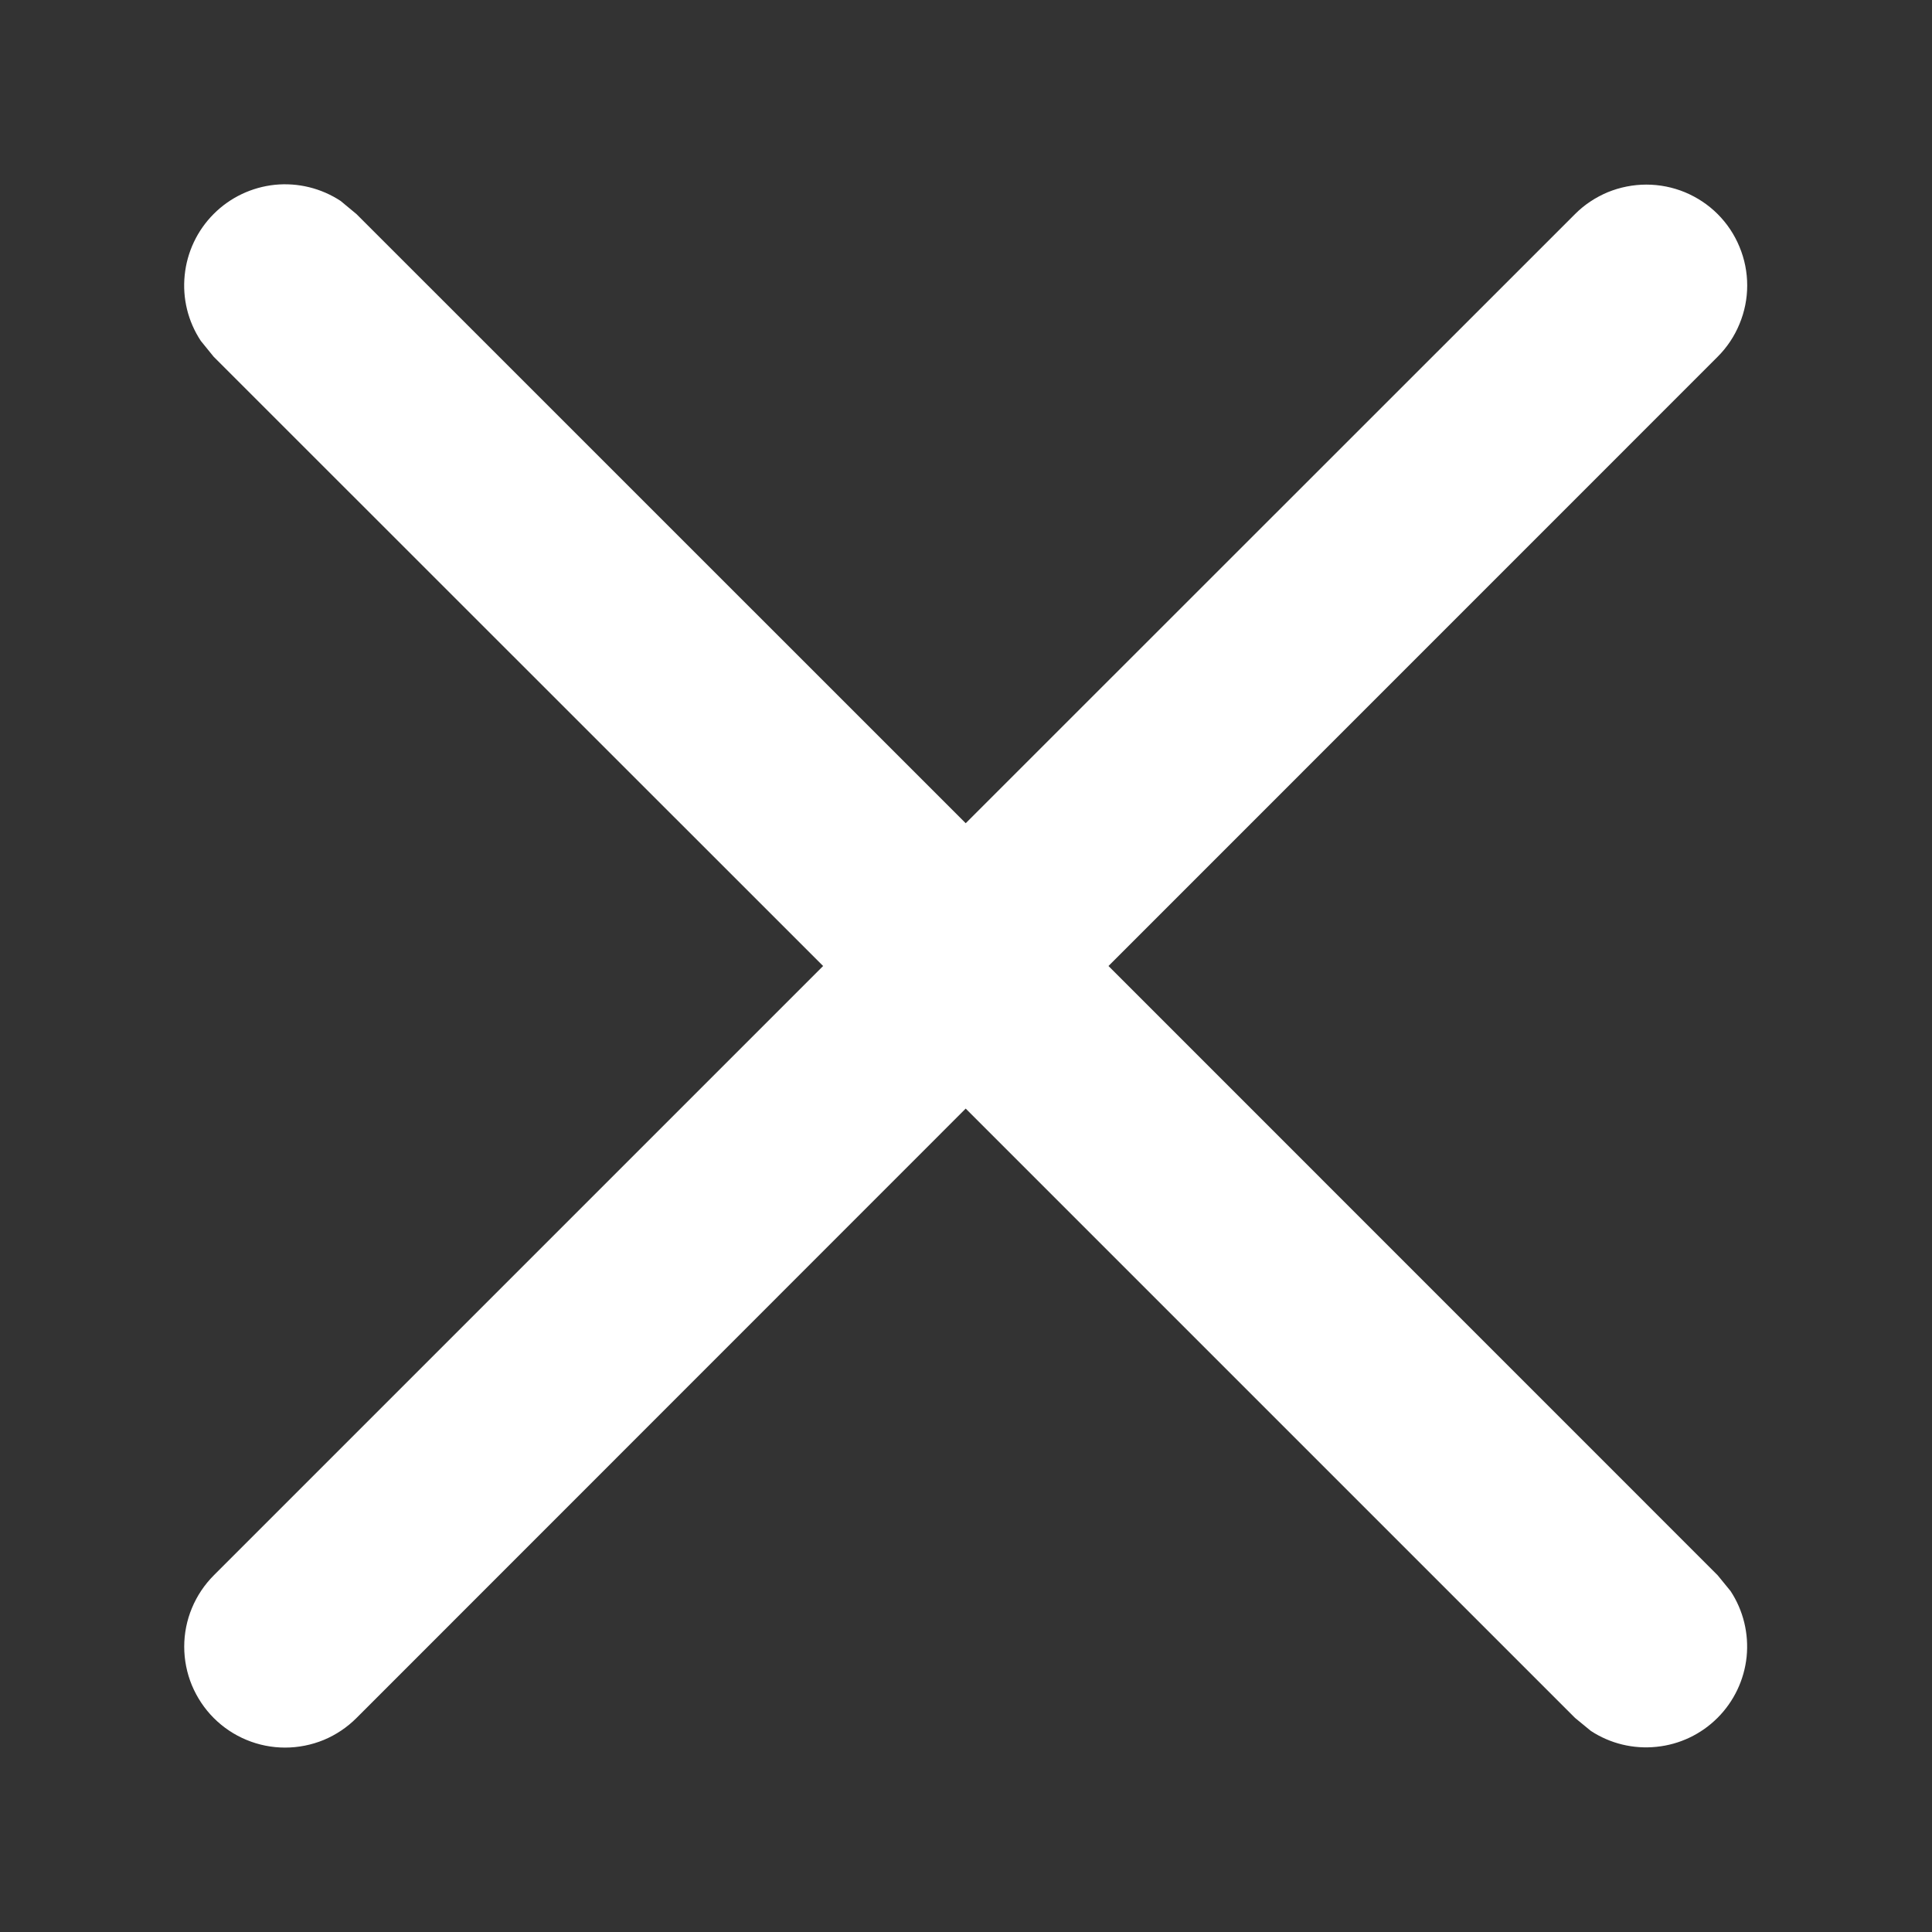 <svg width="20" height="20" viewBox="0 0 20 20" fill="none" xmlns="http://www.w3.org/2000/svg">
<rect x="0" y="0" width="20" height="20" fill="#333333" stroke="none"/>
<path d="M16.305 2.216C16.401 2.119 16.517 2.043 16.643 1.99C16.77 1.938 16.906 1.911 17.043 1.911C17.18 1.911 17.316 1.938 17.442 1.99C17.569 2.043 17.684 2.119 17.781 2.216C17.878 2.313 17.955 2.428 18.007 2.555C18.06 2.682 18.087 2.817 18.087 2.955C18.087 3.092 18.06 3.227 18.007 3.354C17.955 3.481 17.878 3.596 17.781 3.693L11.475 10L17.781 16.307L17.915 16.471C18.047 16.672 18.105 16.912 18.081 17.151C18.056 17.39 17.95 17.613 17.78 17.783C17.61 17.953 17.387 18.059 17.148 18.083C16.909 18.108 16.669 18.05 16.468 17.918L16.305 17.784L9.997 11.476L3.69 17.785C3.593 17.882 3.478 17.959 3.351 18.012C3.224 18.064 3.088 18.091 2.951 18.091C2.814 18.091 2.678 18.064 2.551 18.011C2.425 17.959 2.31 17.882 2.213 17.785C2.116 17.688 2.039 17.572 1.986 17.445C1.934 17.319 1.907 17.183 1.907 17.046C1.907 16.909 1.934 16.773 1.987 16.646C2.04 16.519 2.117 16.404 2.214 16.307L8.521 10L2.212 3.693L2.079 3.529C1.946 3.328 1.887 3.088 1.912 2.848C1.936 2.609 2.042 2.385 2.212 2.215C2.382 2.044 2.606 1.938 2.845 1.913C3.085 1.889 3.325 1.948 3.526 2.08L3.69 2.216L9.997 8.522L16.305 2.216Z" fill="white"/>
</svg>
